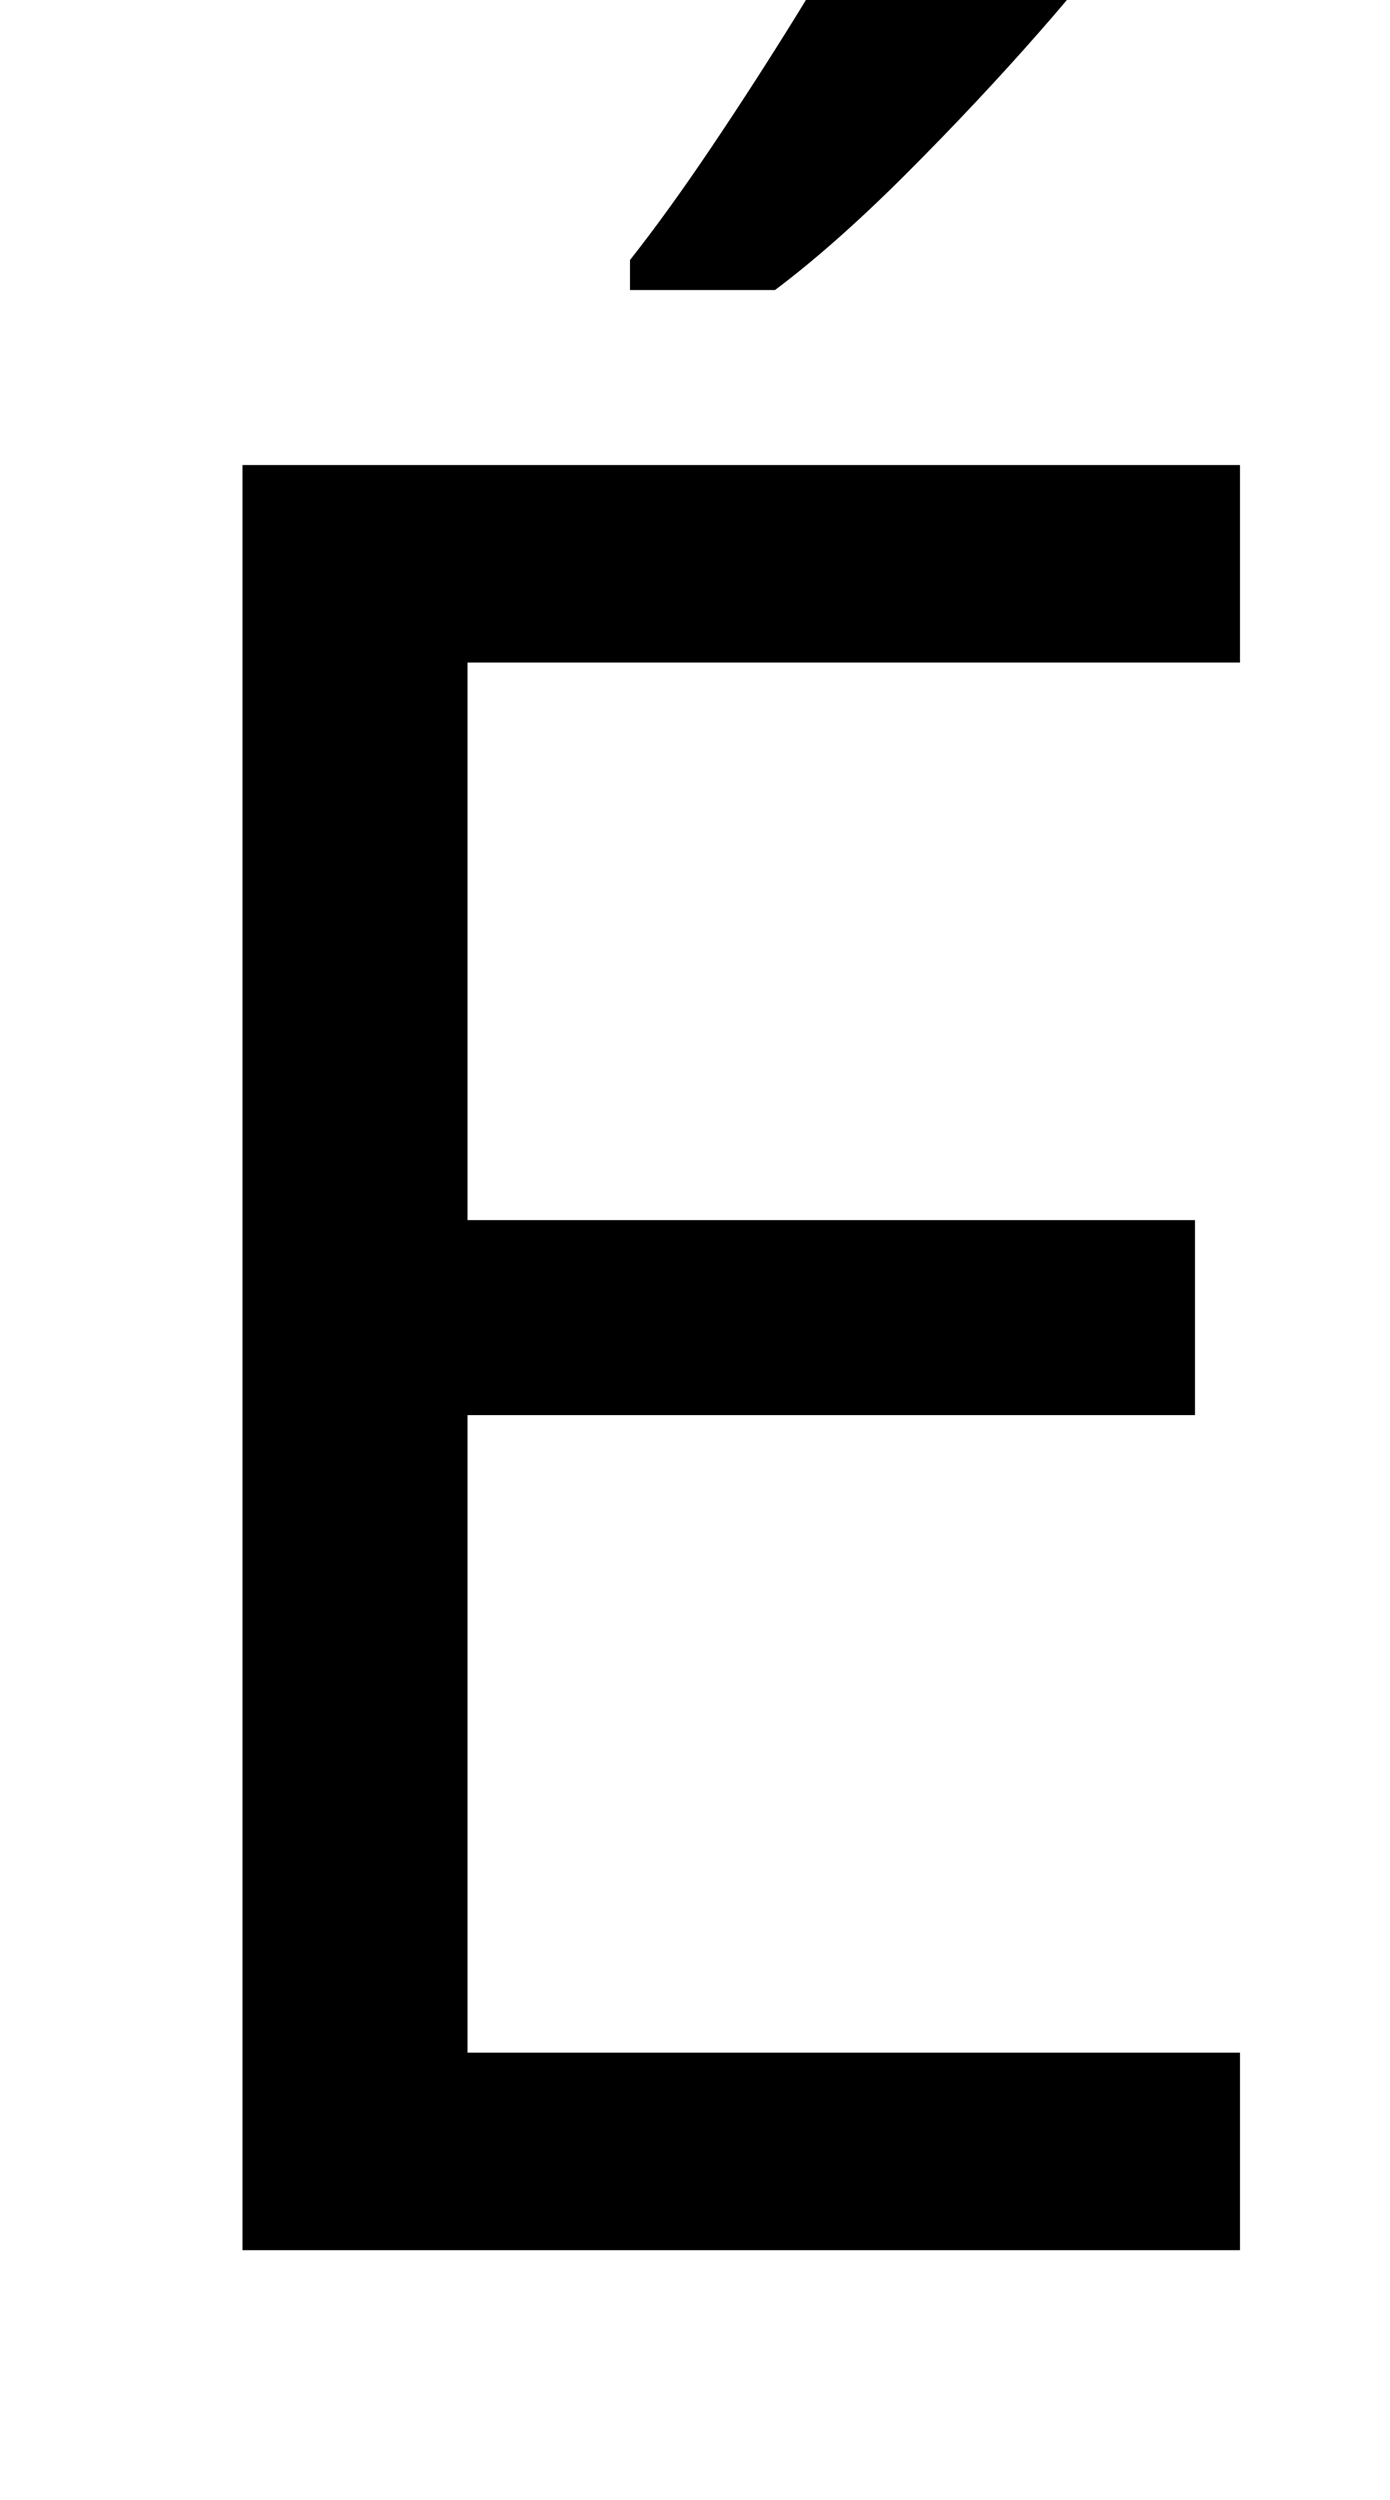 <svg xmlns="http://www.w3.org/2000/svg" id="U00C9" viewBox="0 0 556 1000"><path transform="translate(0, 900) scale(1,-1)" d="M496 79L496 0L97 0L97 714L496 714L496 635L187 635L187 412L478 412L478 334L187 334L187 79L496 79ZM453 944L453 934Q441 916 416 887.50Q391 859 362.50 830.50Q334 802 310 784L310 784L252 784L252 796Q267 815 284.50 841Q302 867 319 894.50Q336 922 347 944L347 944L453 944Z"/></svg>